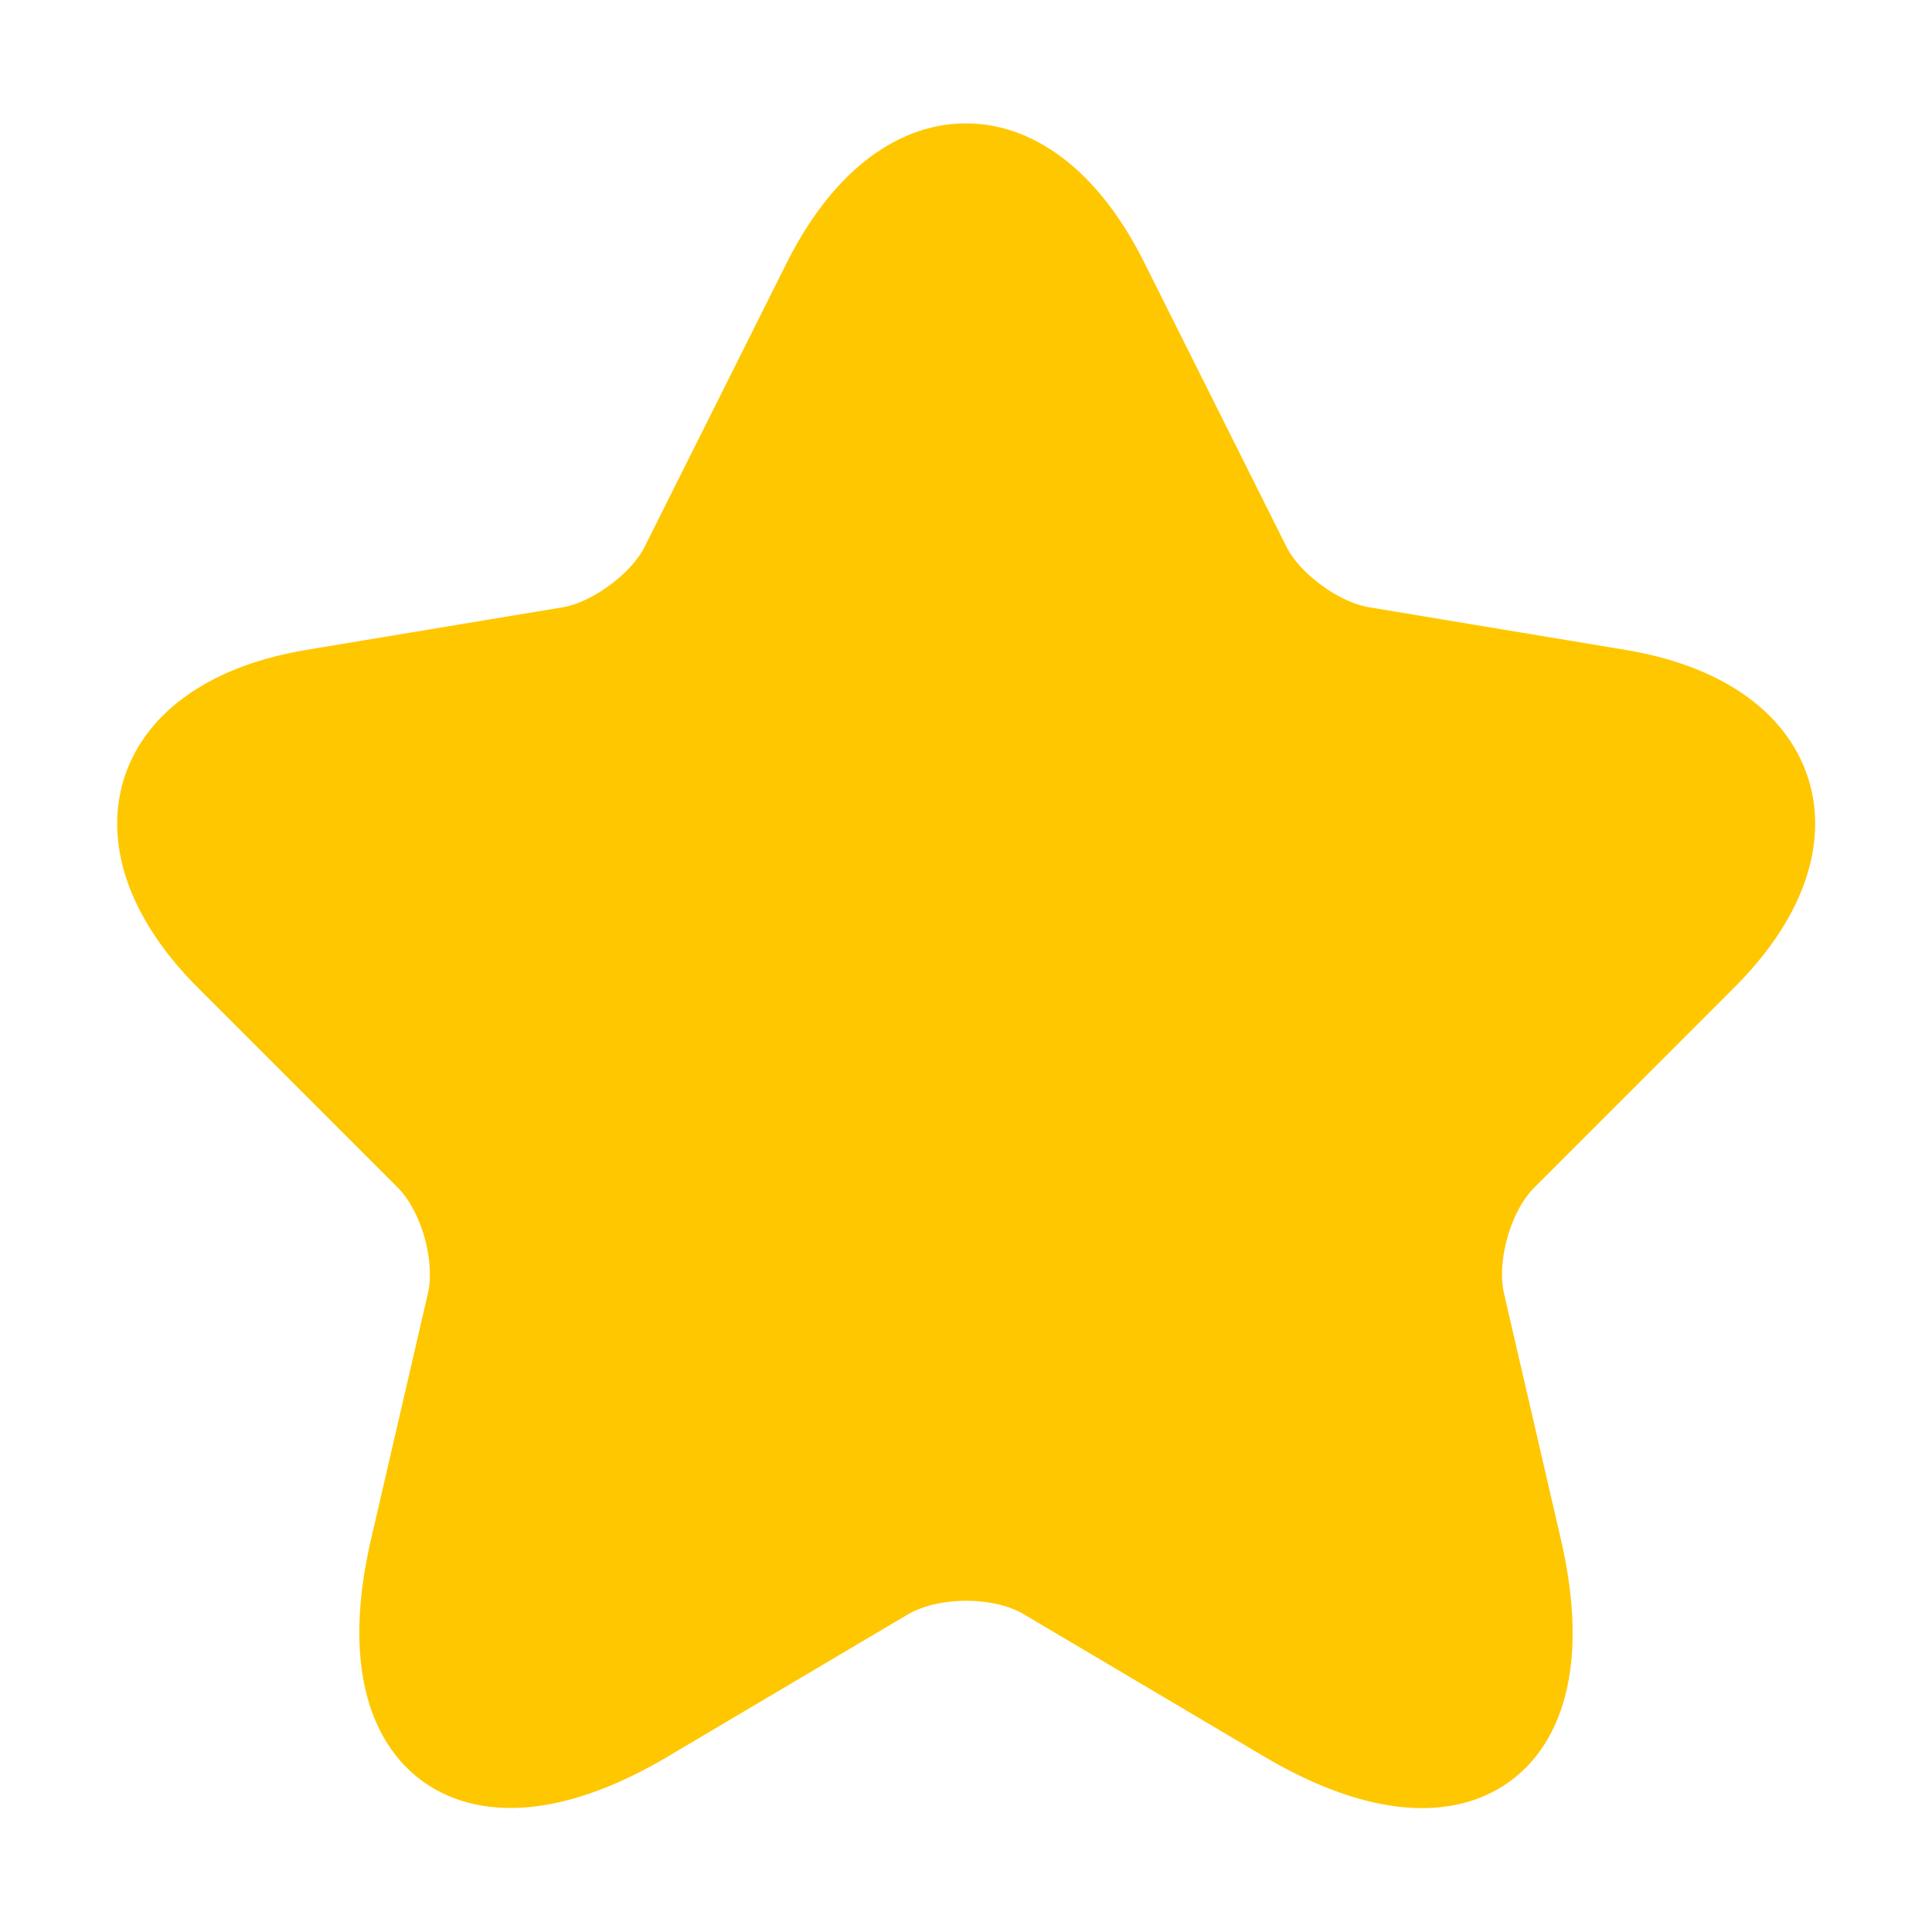 <svg width="22" height="22" viewBox="0 0 22 22" fill="none" xmlns="http://www.w3.org/2000/svg">
<g id="vuesax/bold/star">
<g id="star">
<path id="Vector" d="M12.585 3.218L14.199 6.444C14.419 6.893 15.005 7.324 15.501 7.407L18.425 7.893C20.295 8.204 20.735 9.561 19.387 10.899L17.114 13.173C16.729 13.558 16.518 14.3 16.637 14.832L17.288 17.646C17.801 19.873 16.619 20.735 14.648 19.571L11.907 17.948C11.412 17.655 10.596 17.655 10.092 17.948L7.351 19.571C5.39 20.735 4.198 19.864 4.711 17.646L5.362 14.832C5.481 14.3 5.271 13.558 4.886 13.173L2.612 10.899C1.274 9.561 1.705 8.204 3.575 7.893L6.499 7.407C6.985 7.324 7.571 6.893 7.791 6.444L9.405 3.218C10.285 1.467 11.715 1.467 12.585 3.218Z" fill="#FFC700" stroke="#FFC700" stroke-linecap="round" stroke-linejoin="round"/>
</g>
</g>
</svg>
